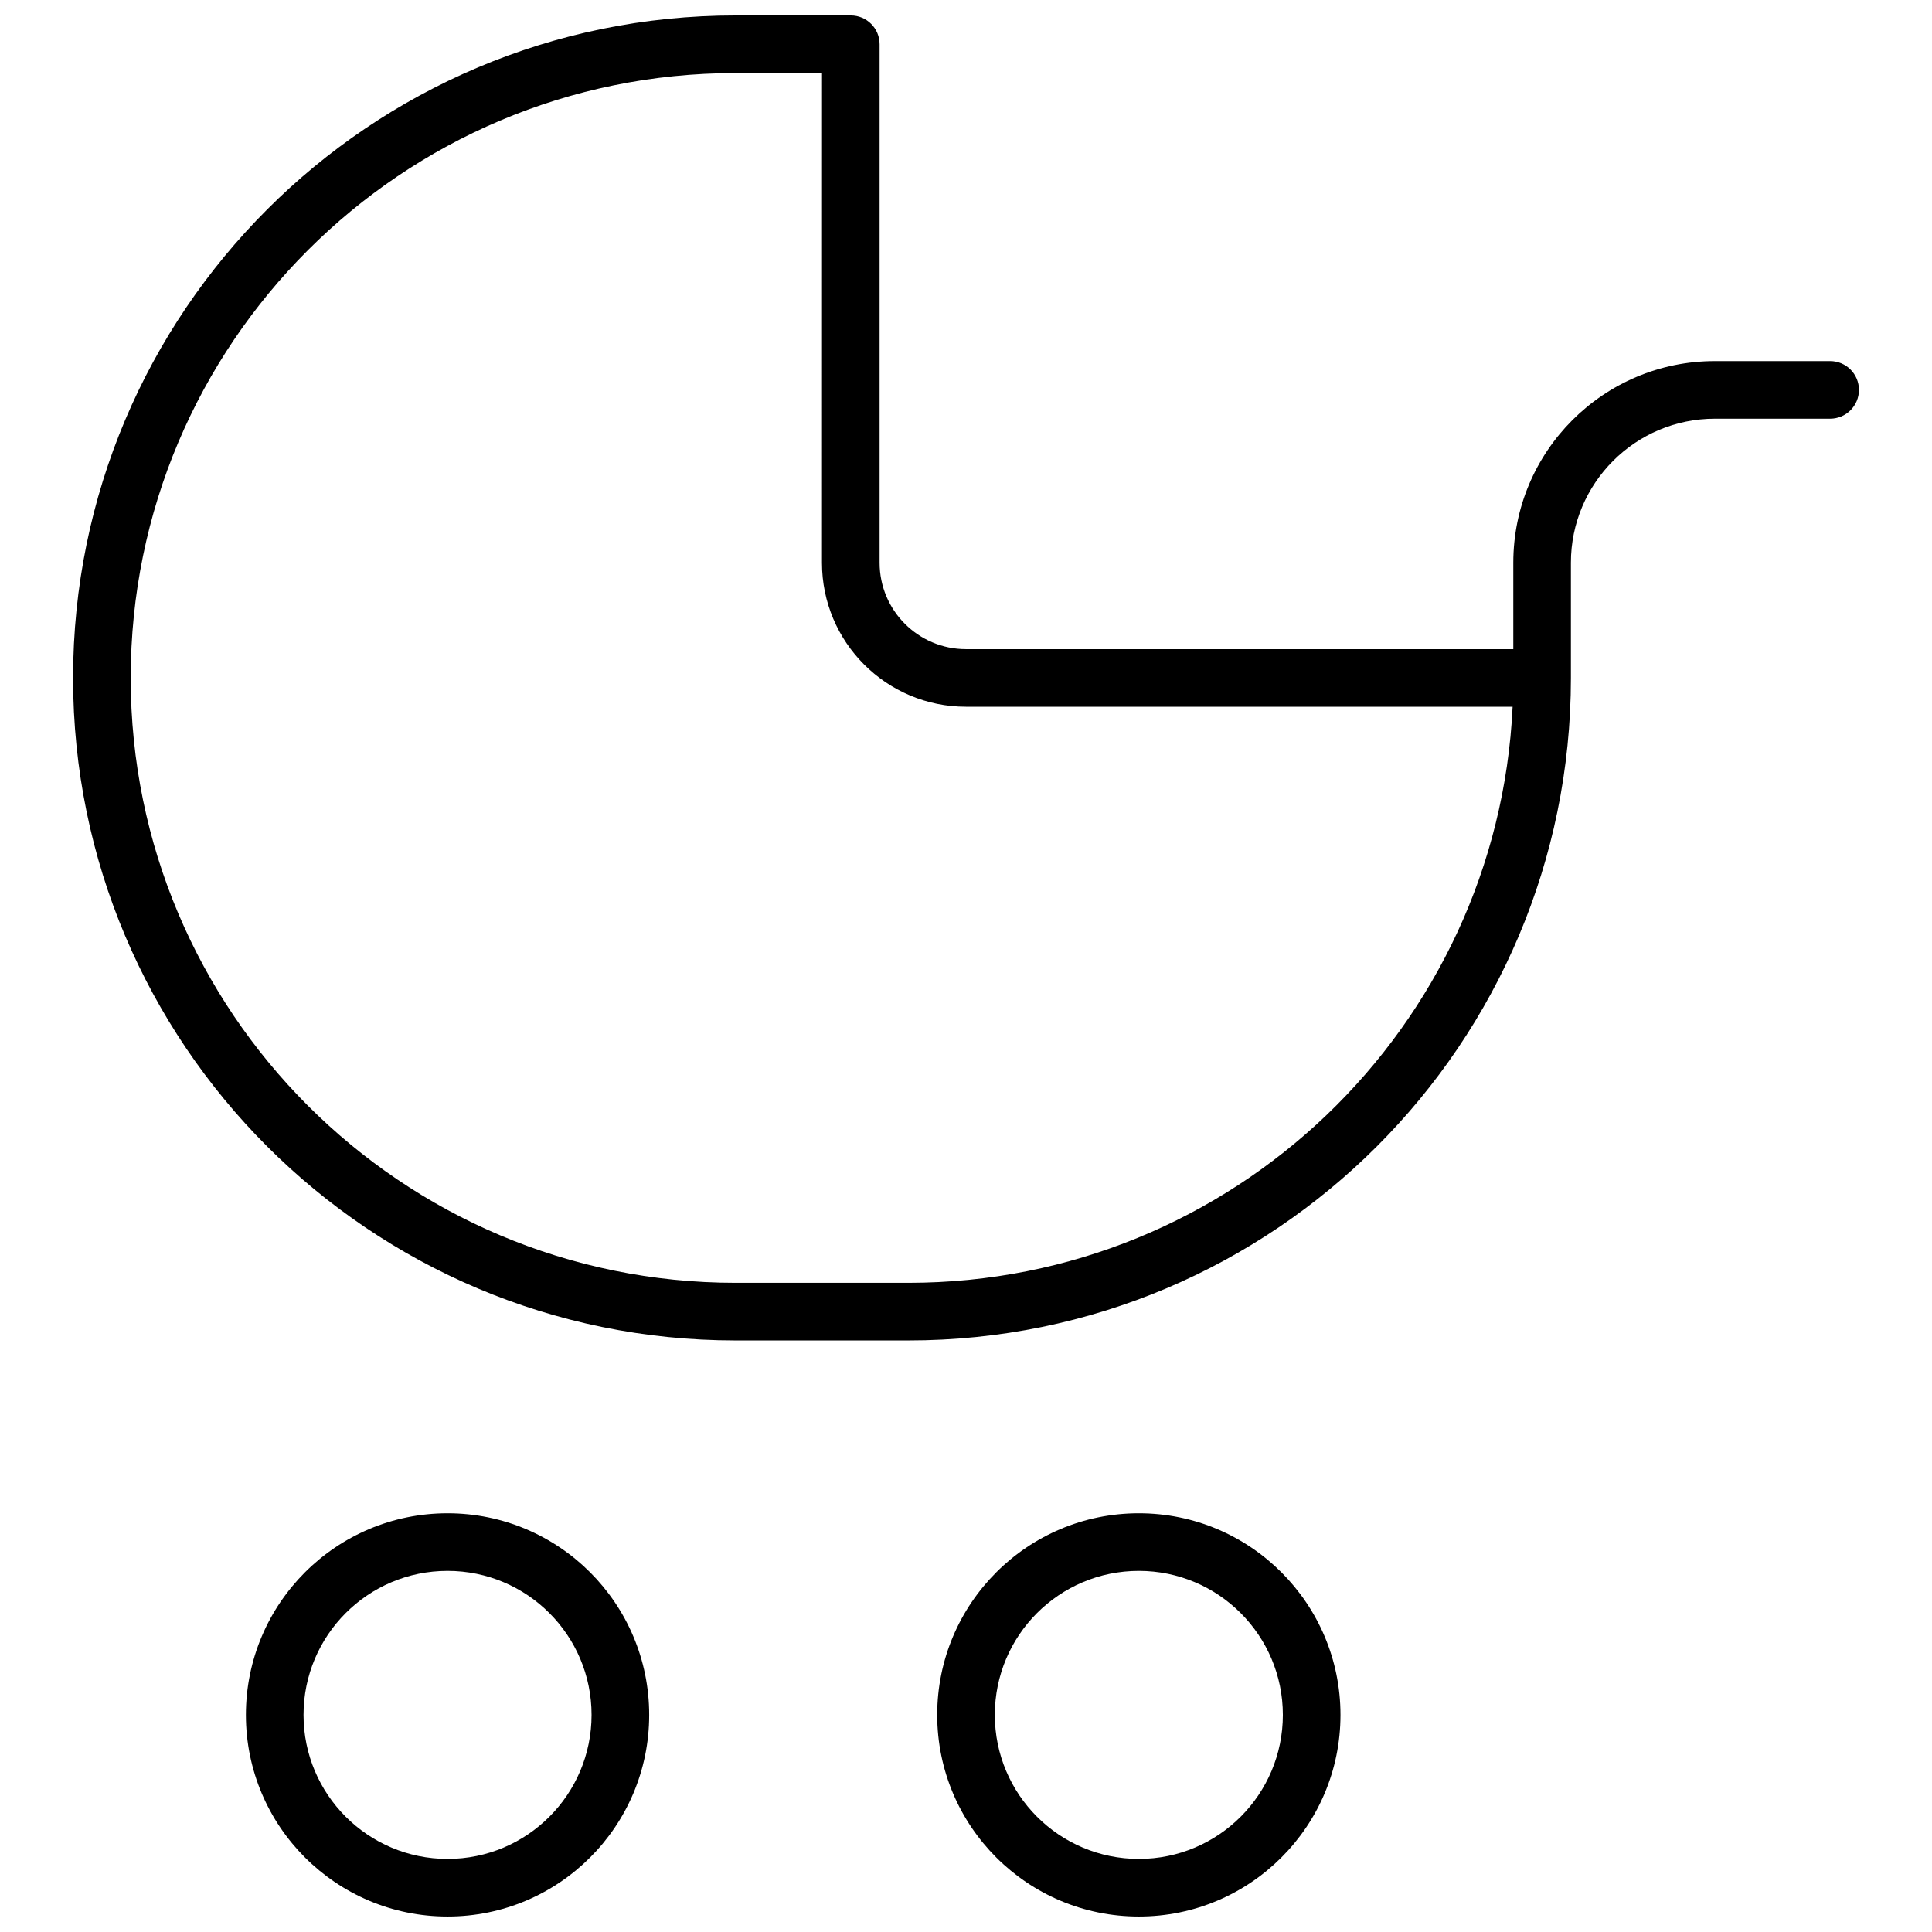 <?xml version="1.0" encoding="UTF-8"?>
<!-- Uploaded to: ICON Repo, www.iconrepo.com, Generator: ICON Repo Mixer Tools -->
<svg width="800px" height="800px" version="1.1" viewBox="144 144 512 512" xmlns="http://www.w3.org/2000/svg">
 <defs>
  <clipPath id="a">
   <path d="m163 148.09h474v503.81h-474z"/>
  </clipPath>
 </defs>
 <g clip-path="url(#a)">
  <path d="m545.04 316.03v-22.902c0-29.512 23.922-53.434 53.434-53.434h30.535c4.215 0 7.633 3.418 7.633 7.633s-3.418 7.633-7.633 7.633h-30.535c-21.078 0-38.168 17.09-38.168 38.168v30.535c0 96.965-78.605 175.57-175.57 175.57h-45.801c-96.965 0-175.57-78.605-175.57-175.57 0-96.965 78.605-175.57 175.57-175.57h30.535c4.215 0 7.633 3.418 7.633 7.633v137.4c0 12.648 10.254 22.902 22.902 22.902zm-183.2-152.67h-22.902c-88.531 0-160.3 71.77-160.3 160.3 0 88.531 71.77 160.3 160.3 160.3h45.801c85.977 0 156.14-67.68 160.12-152.67h-144.86c-21.082 0-38.168-17.086-38.168-38.168zm-99.234 488.54c-29.512 0-53.438-23.922-53.438-53.434s23.926-53.434 53.438-53.434c29.508 0 53.434 23.922 53.434 53.434s-23.926 53.434-53.434 53.434zm0-15.266c21.078 0 38.164-17.09 38.164-38.168s-17.086-38.168-38.164-38.168c-21.082 0-38.168 17.09-38.168 38.168s17.086 38.168 38.168 38.168zm183.2 15.266c-29.512 0-53.438-23.922-53.438-53.434s23.926-53.434 53.438-53.434c29.508 0 53.434 23.922 53.434 53.434s-23.926 53.434-53.434 53.434zm0-15.266c21.078 0 38.164-17.09 38.164-38.168s-17.086-38.168-38.164-38.168c-21.082 0-38.168 17.09-38.168 38.168s17.086 38.168 38.168 38.168z"/>
 </g>
</svg>